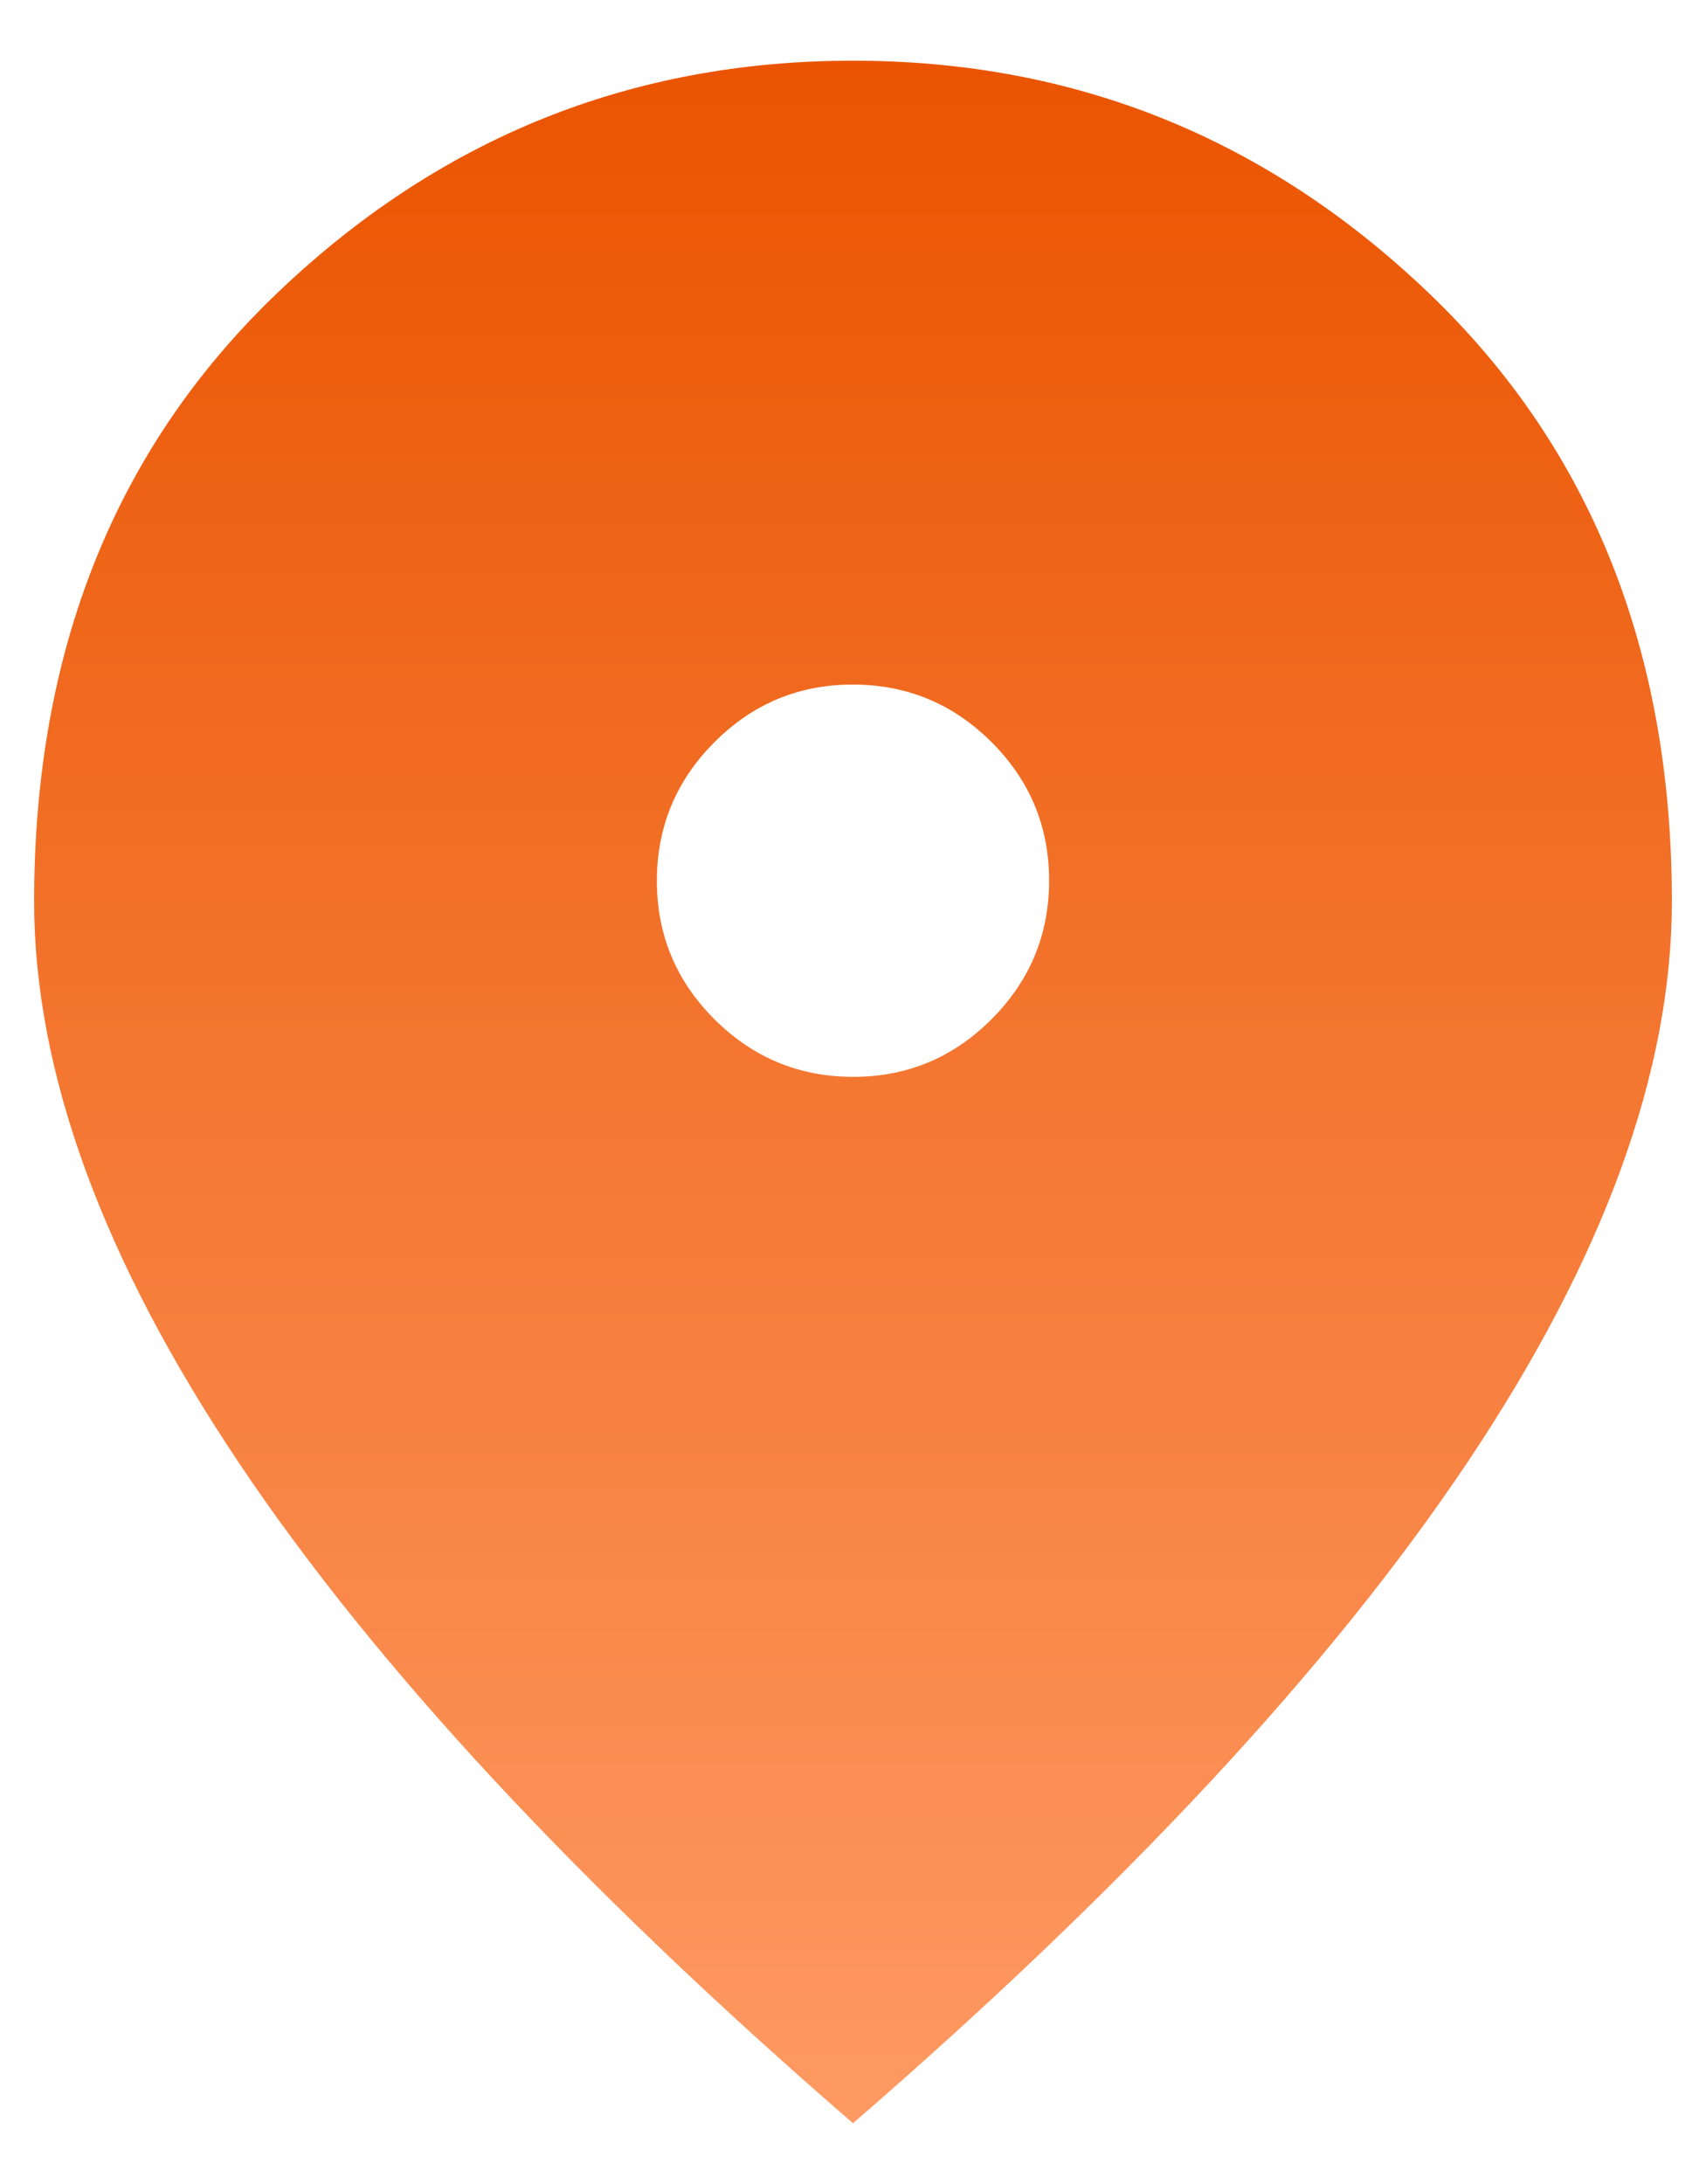 <svg xmlns="http://www.w3.org/2000/svg" width="25" height="32" viewBox="0 0 25 32" fill="none"><path id="location_on" d="M12.503 15.778C13.294 15.778 13.97 15.496 14.531 14.933C15.093 14.37 15.374 13.692 15.374 12.901C15.374 12.111 15.092 11.434 14.529 10.872C13.966 10.311 13.288 10.03 12.497 10.03C11.706 10.03 11.03 10.312 10.469 10.875C9.907 11.438 9.626 12.116 9.626 12.907C9.626 13.698 9.908 14.374 10.471 14.936C11.034 15.497 11.712 15.778 12.503 15.778ZM12.5 31.11C8.499 27.644 5.499 24.417 3.499 21.431C1.5 18.445 0.5 15.704 0.5 13.207C0.5 9.538 1.687 6.568 4.06 4.296C6.434 2.024 9.247 0.889 12.5 0.889C15.753 0.889 18.566 2.024 20.94 4.296C23.313 6.568 24.5 9.538 24.5 13.207C24.5 15.704 23.5 18.445 21.501 21.431C19.501 24.417 16.501 27.644 12.5 31.11Z" fill="url(#paint0_linear_182_7443)"></path><defs><linearGradient id="paint0_linear_182_7443" x1="12.5" y1="0.889" x2="12.5" y2="31.11" gradientUnits="userSpaceOnUse"><stop stop-color="#EA5400"></stop><stop offset="1" stop-color="#FE9A63"></stop></linearGradient></defs></svg>